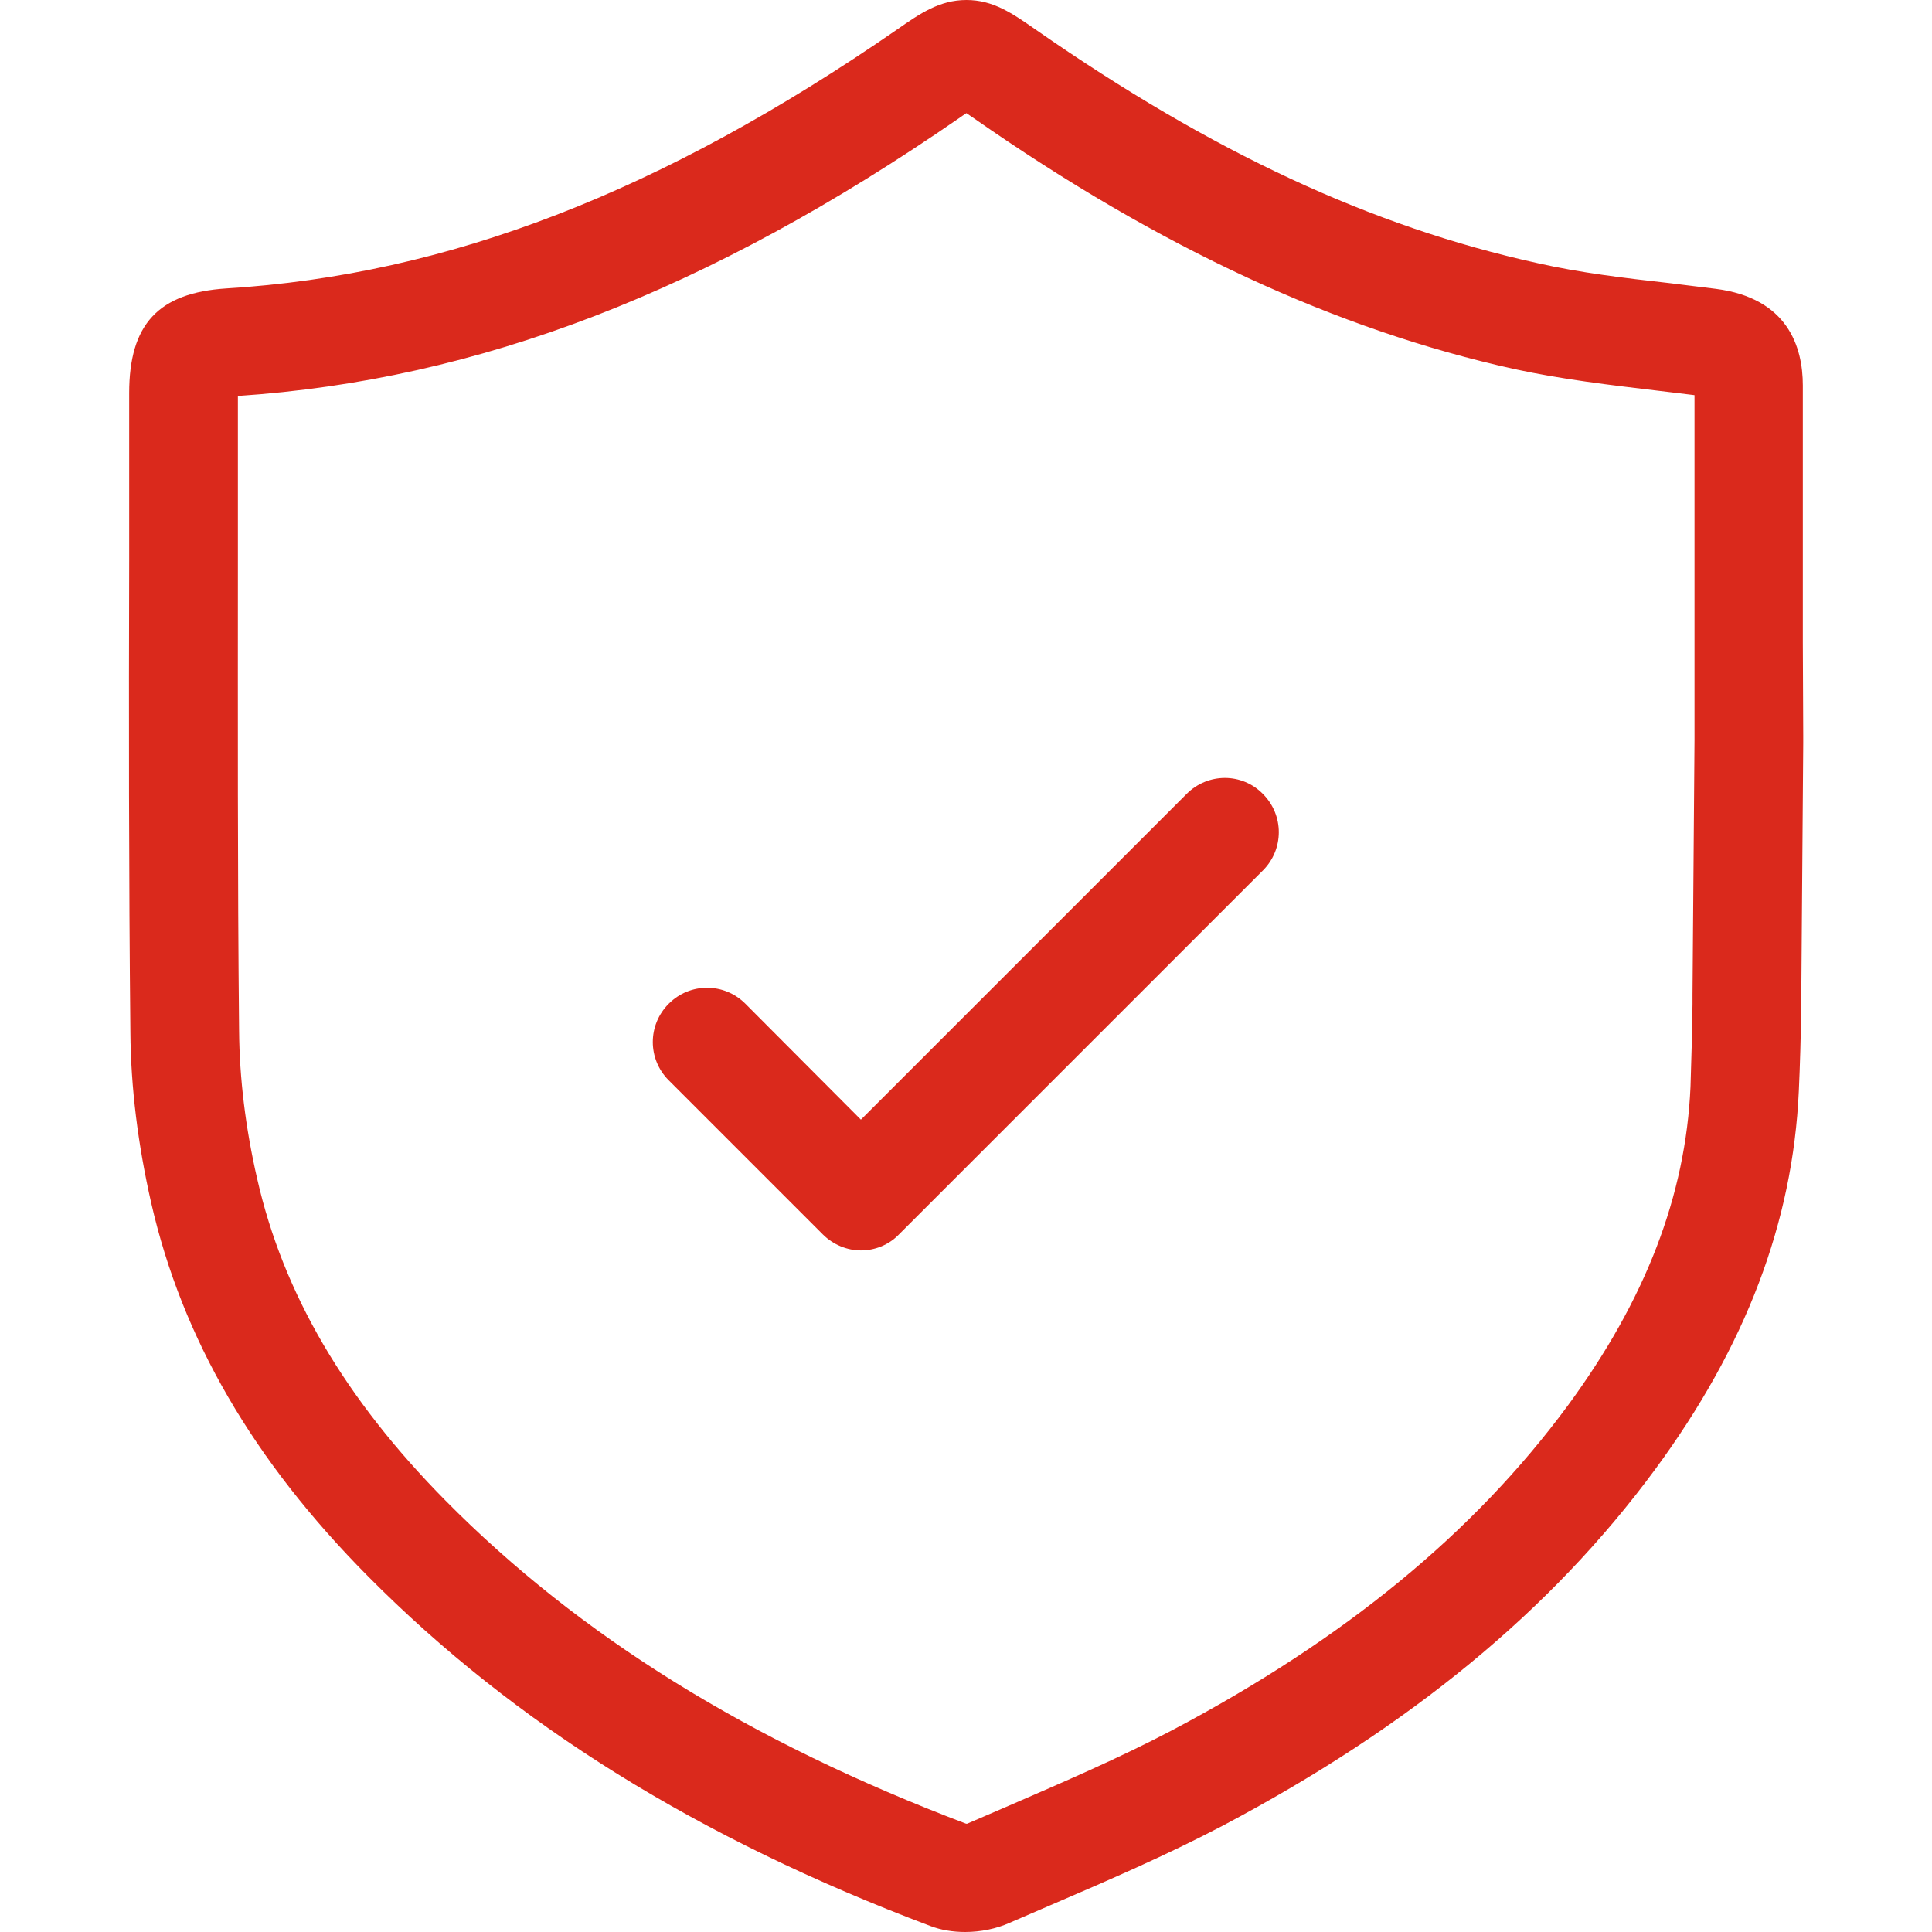 <svg xmlns="http://www.w3.org/2000/svg" xmlns:xlink="http://www.w3.org/1999/xlink" id="Capa_1" x="0px" y="0px" viewBox="0 0 481.6 481.6" style="enable-background:new 0 0 481.6 481.6;" xml:space="preserve">
<style type="text/css">
	.st0{fill:#DA291C;}
</style>
<g>
	<g>
		<path class="st0" d="M295.8,197.9l-81.2,81.2l-28.8-28.9c-5.3-5.3-13.8-5.3-19.1,0s-5.3,13.8,0,19.1l38.4,38.4    c2.6,2.6,6.1,4,9.5,4s6.9-1.3,9.5-4l90.7-90.7c5.3-5.3,5.3-13.8,0-19.1C309.6,192.6,301.1,192.6,295.8,197.9z"></path>
		<path class="st0" d="M449.4,160.2c0-21.4,0-42.7,0-64.1c0-9.7-3.8-21.8-21.7-24.1c-3.8-0.5-7.6-0.9-11.3-1.4    c-11.6-1.3-22.5-2.6-33.1-5C341.9,56.5,302.2,38,258.2,7.4C252.3,3.3,247.6,0,240.9,0s-11.6,3.4-17.2,7.3    c-58.8,40.6-112,61.2-167.3,64.6C39.5,73,32.2,80.8,32.2,98c0,13.9,0,27.8,0,41.7c-0.1,38.5-0.1,78.4,0.3,117.6    c0.1,13.8,1.9,28.1,5.2,42.6c7.7,33.7,25.4,64.2,54.1,93.1c36.5,36.8,82.3,65.3,140.1,87.1c2.6,1,5.6,1.5,8.7,1.5    c3.8,0,7.8-0.8,11.1-2.3c3.4-1.5,6.8-2.9,10.2-4.4c14.2-6.1,28.8-12.4,42.9-19.8c46.7-24.7,81.9-53.7,107.7-88.7    c22.7-30.8,34.4-61.7,35.9-94.4c0.3-6.5,0.5-13.4,0.6-21.1c0-0.1,0-0.3,0-0.4l0.5-65.1c0-0.3,0-0.6,0-0.8v-1.3L449.4,160.2z     M422.4,182v0.1v1.8c0,0.2,0,0.4,0,0.6l-0.5,63.5v2c0,0.1,0,0.2,0,0.3c-0.1,7.6-0.3,14.3-0.5,20.6c-1.2,27.1-11.2,53.1-30.6,79.5    c-23.4,31.7-55.6,58.2-98.6,80.9c-13.1,6.9-27.3,13-40.9,18.9c-3.4,1.5-6.8,2.9-10.2,4.4c-0.1,0-0.2,0-0.3,0    C187,434.2,144.5,407.9,111,374c-25-25.3-40.4-51.5-46.9-80.2c-2.9-12.6-4.4-25-4.5-36.8c-0.4-39.1-0.3-78.8-0.3-117.3    c0-13.7,0-27.3,0-41c60-4,117.1-26,179.7-69.2c0.5-0.4,1.2-0.8,1.9-1.3c0.6,0.4,1.3,0.9,1.9,1.3c46.3,32.3,90.4,52.7,134.7,62.5    c12,2.6,24.1,4,35.8,5.4c3.1,0.4,6.1,0.7,9.1,1.1c0,20.2,0,40.5,0,60.7L422.4,182z"></path>
	</g>
</g>
</svg>
